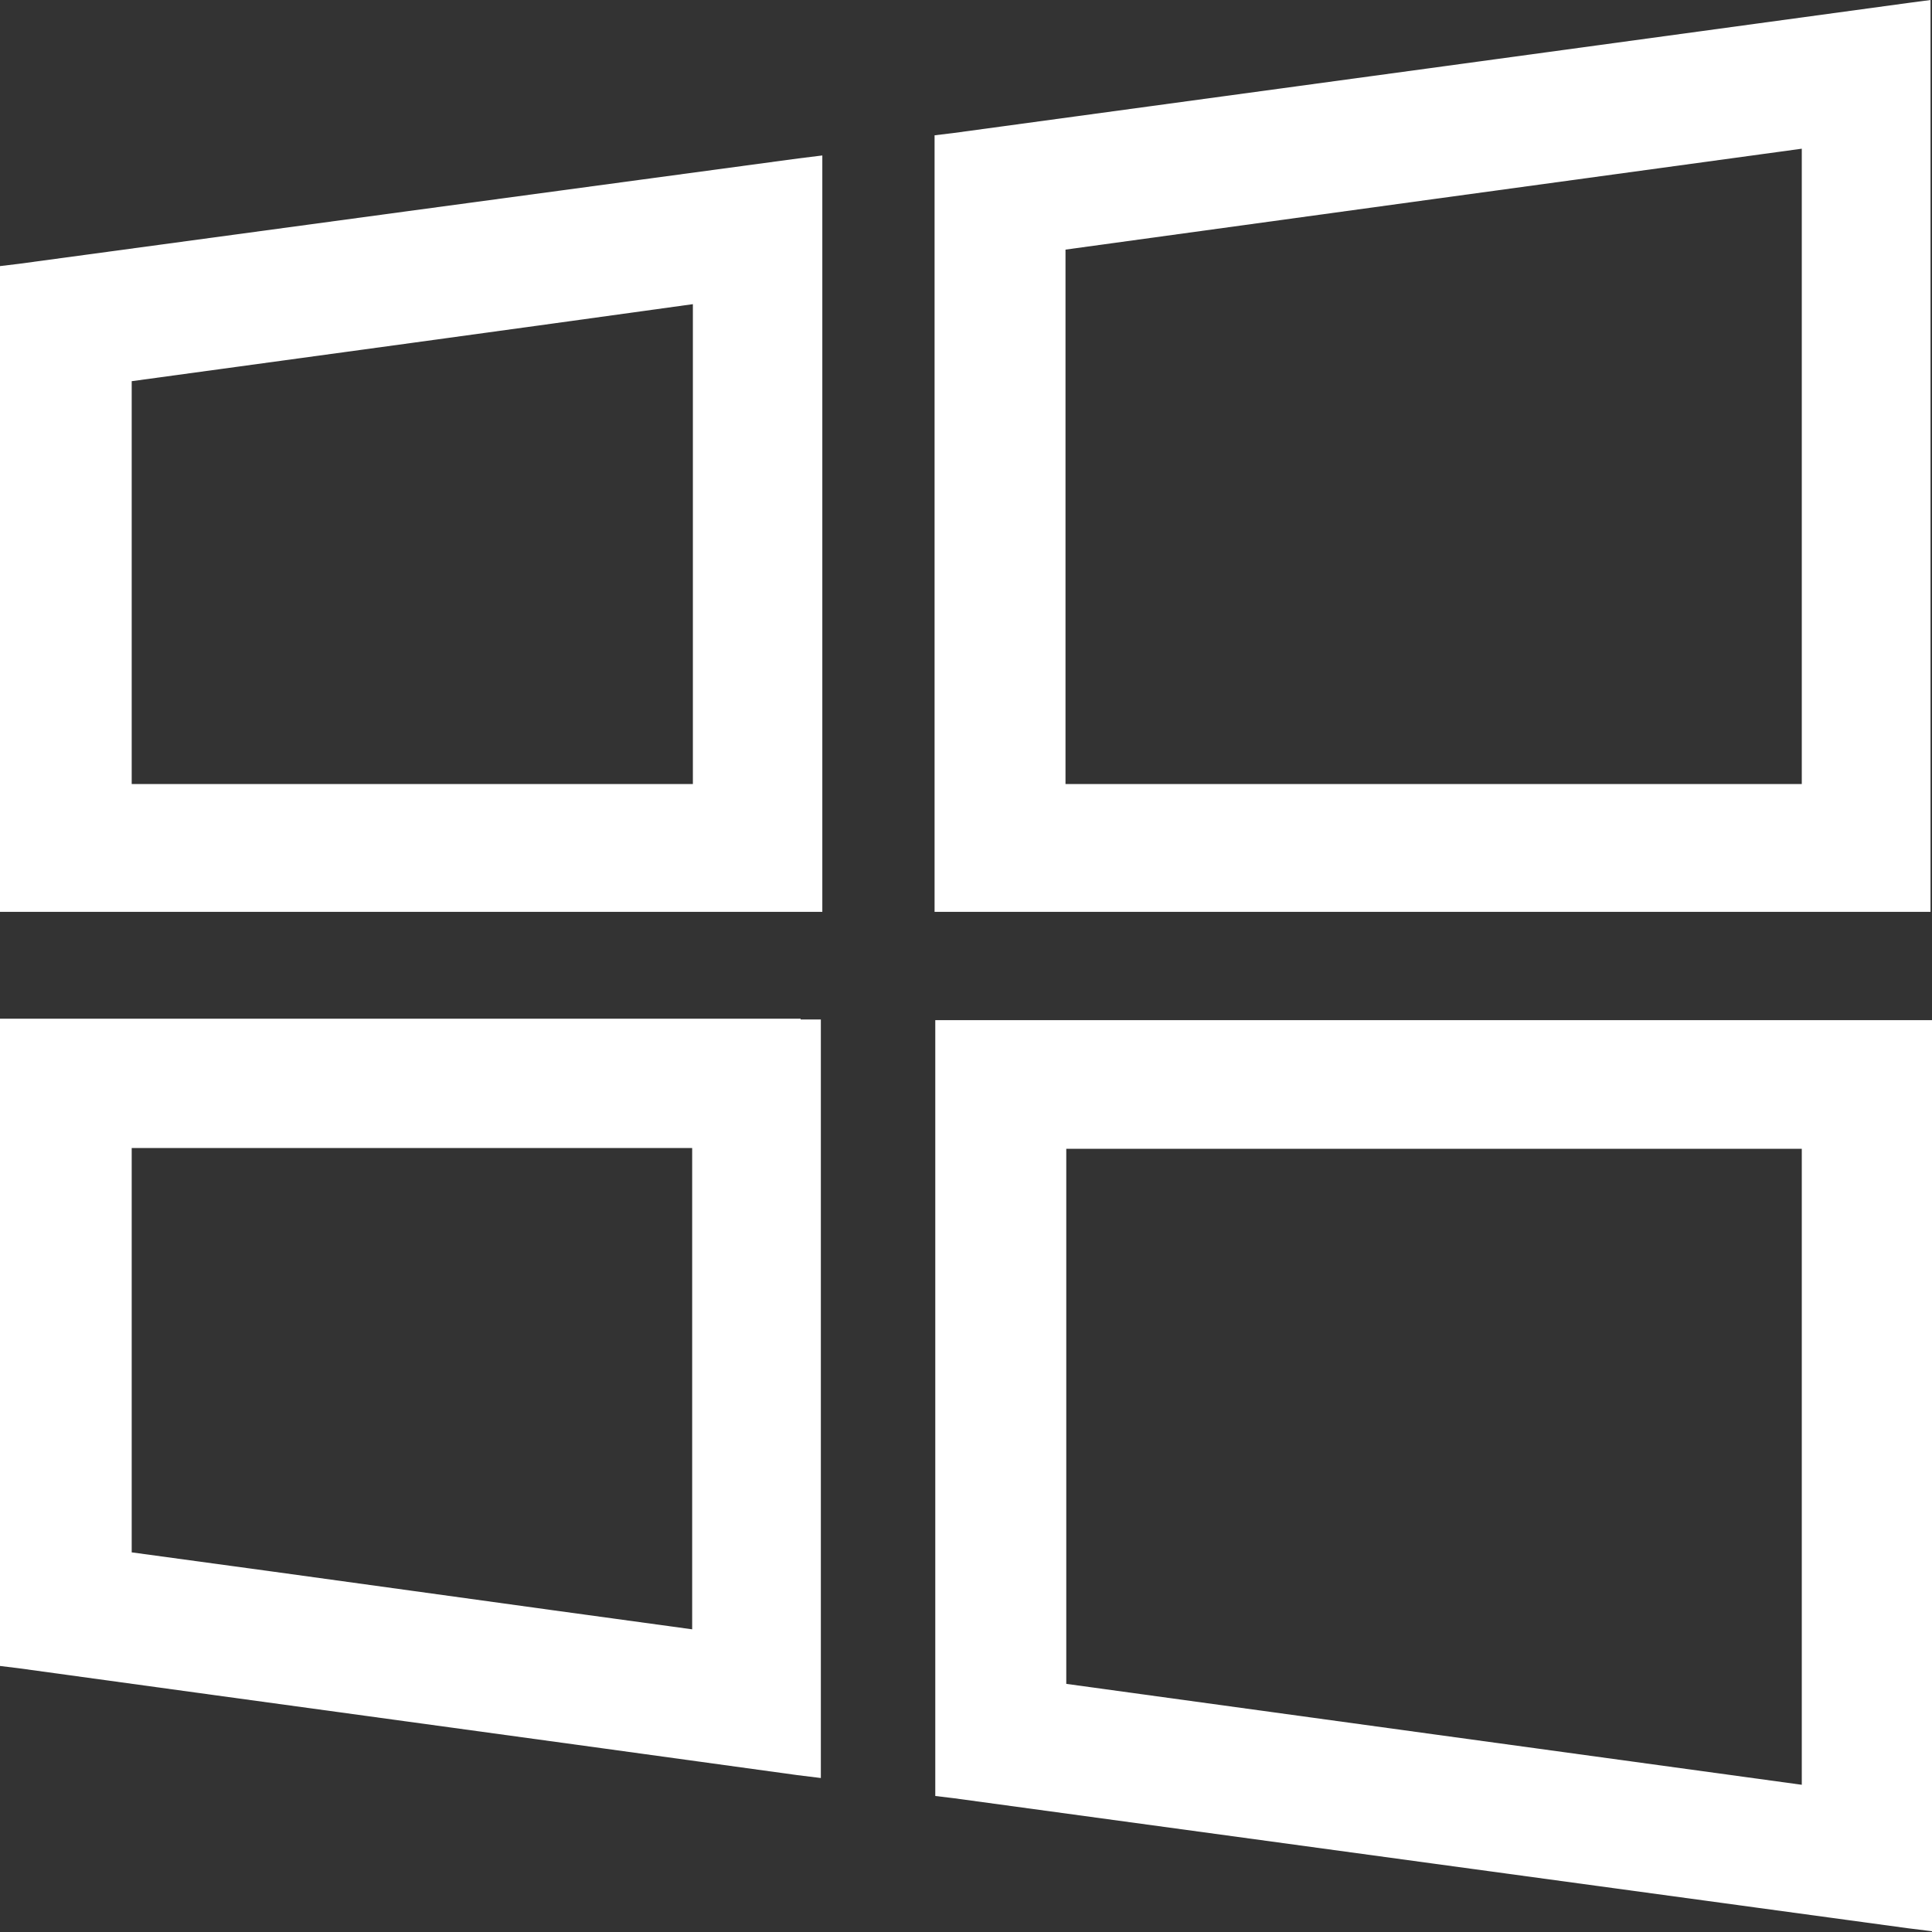 <?xml version="1.0" encoding="UTF-8"?>
<svg xmlns="http://www.w3.org/2000/svg" width="30" height="30" viewBox="0 0 30 30" fill="none">
  <rect x="0" y="0" width="30" height="30" fill="#333333" stroke="none"/>
  <g clip-path="url(#clip0_2430_1622)">
    <path d="M29.628 0.046C24.678 0.72 19.764 1.393 14.802 2.066L14.512 2.101V2.391C14.512 6.244 14.512 10.027 14.512 13.834V14.159H14.837C19.787 14.159 24.713 14.159 29.651 14.159H29.977V13.834C29.977 9.342 29.977 4.874 29.977 0.371V0L29.628 0.046ZM16.545 3.876C20.344 3.354 24.144 2.832 27.978 2.309C27.978 5.617 27.978 8.878 27.978 12.174C24.179 12.174 20.391 12.174 16.545 12.174C16.545 9.4 16.545 6.673 16.545 3.876Z" fill="white"></path>
    <path d="M29.663 15.841C24.702 15.841 19.775 15.841 14.849 15.841H14.523V16.166C14.523 19.996 14.523 23.768 14.523 27.598V27.888L14.814 27.923C19.752 28.596 24.678 29.269 29.628 29.942L30 29.988V29.617C30 25.126 30 20.669 30 16.166V15.841H29.663ZM27.978 27.714C24.155 27.192 20.368 26.669 16.557 26.147C16.557 23.362 16.557 20.611 16.557 17.838C20.356 17.838 24.132 17.838 27.978 17.838C27.978 21.122 27.978 24.383 27.978 27.714Z" fill="white"></path>
    <path d="M12.397 2.46C8.342 3.006 4.322 3.551 0.29 4.097L0 4.132V4.422C0 7.613 0 10.712 0 13.834V14.159H0.325C4.38 14.159 8.389 14.159 12.444 14.159H12.769V13.834C12.769 10.155 12.769 6.511 12.769 2.785V2.414L12.397 2.46ZM2.045 5.919C4.938 5.524 7.831 5.13 10.759 4.723C10.759 7.219 10.759 9.667 10.759 12.174C7.843 12.174 4.973 12.174 2.045 12.174C2.045 10.108 2.045 8.031 2.045 5.919Z" fill="white"></path>
    <path d="M12.432 15.818C8.389 15.818 4.38 15.818 0.337 15.818H0V16.143C0 19.311 0 22.433 0 25.578V25.869L0.279 25.903C4.322 26.46 8.342 27.006 12.374 27.563L12.746 27.609V27.238C12.746 23.489 12.746 19.834 12.746 16.155V15.83H12.432V15.818ZM10.748 25.3C7.843 24.905 4.961 24.499 2.045 24.105C2.045 22.015 2.045 19.938 2.045 17.826C4.95 17.826 7.843 17.826 10.748 17.826C10.748 20.321 10.748 22.782 10.748 25.3Z" fill="white"></path>
  </g>
  <defs>
    <clipPath id="clip0_2430_1622">
      <rect width="30" height="30" fill="white"></rect>
    </clipPath>
  </defs>
</svg>
